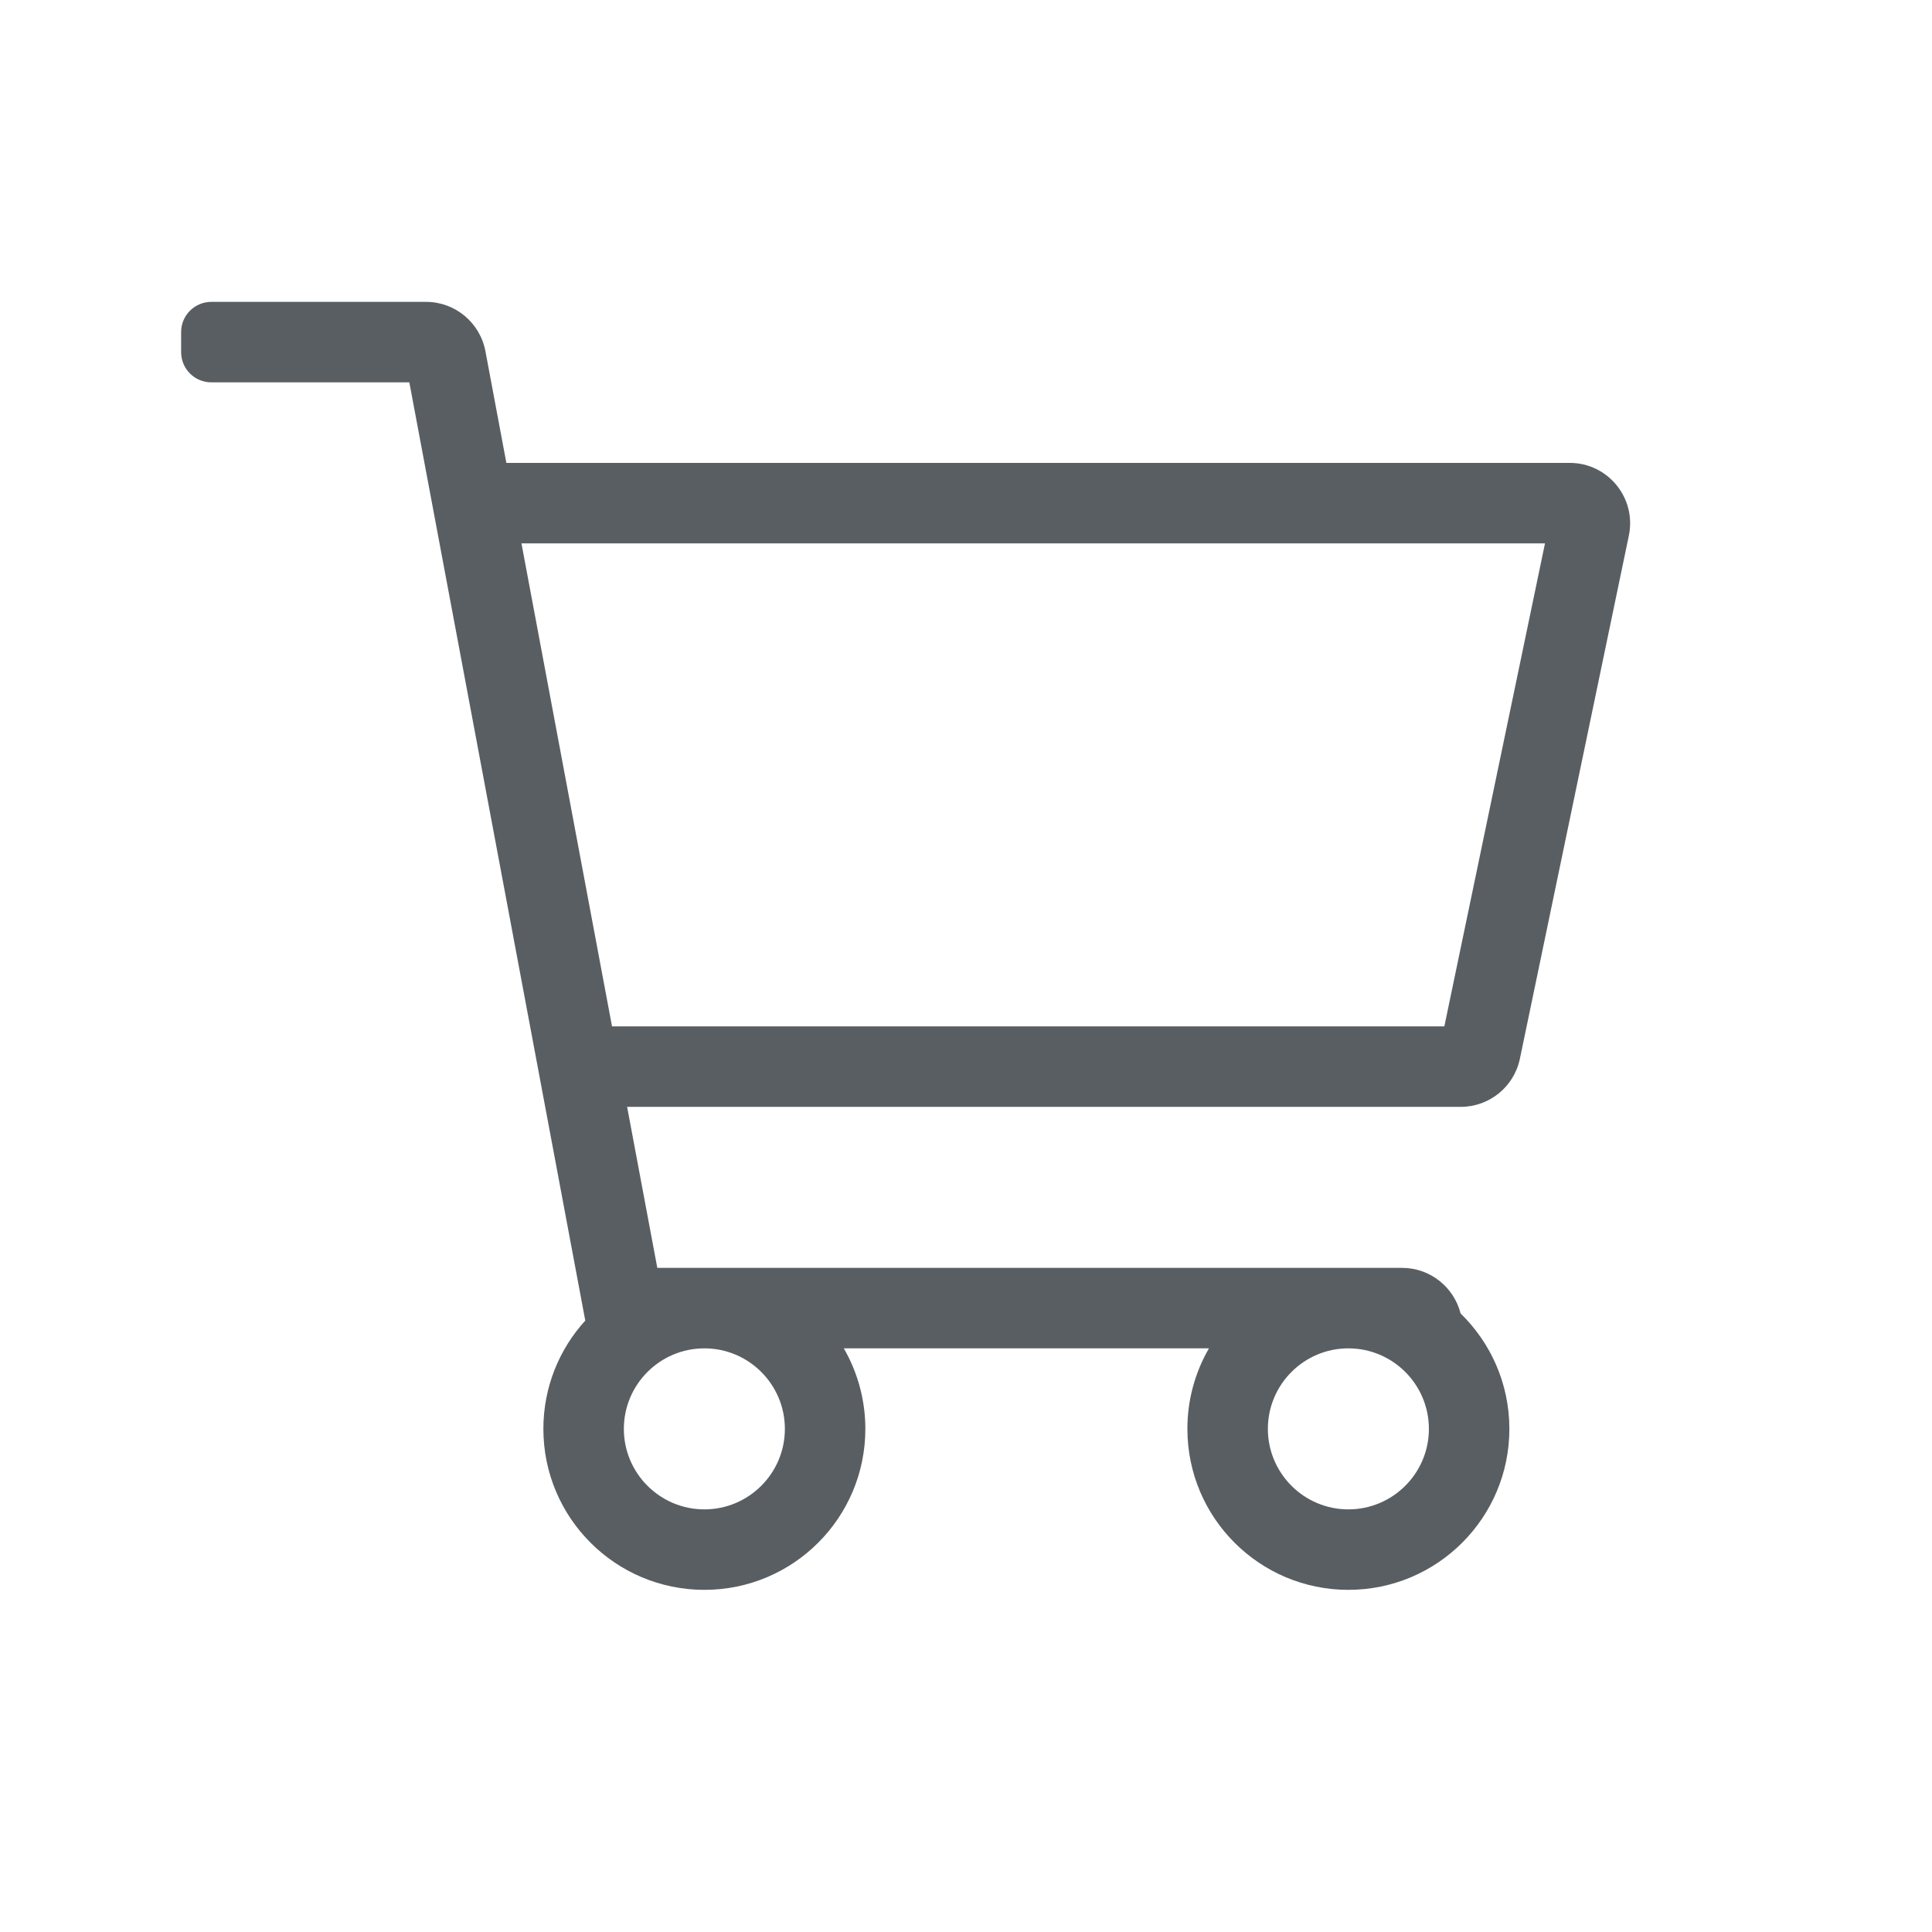 <svg xmlns="http://www.w3.org/2000/svg" width="32" height="32" viewBox="0 0 32 32">
    <path fill="#595E62" fill-rule="evenodd" d="M26 7.667H8.387L8.04 5.816C7.95 5.343 7.538 5 7.057 5H3.5c-.276 0-.5.224-.5.5v.333c0 .276.224.5.5.5h3.28l2.914 15.54C9.263 22.346 9 22.976 9 23.667c0 1.472 1.194 2.666 2.667 2.666 1.472 0 2.666-1.194 2.666-2.666 0-.469-.123-.929-.357-1.334h6.048c-.234.405-.358.865-.357 1.334 0 1.472 1.194 2.666 2.666 2.666 1.473 0 2.667-1.194 2.667-2.666 0-.75-.31-1.427-.808-1.912-.108-.426-.494-.755-.97-.755H10.887l-.5-2.667h13.807c.474 0 .883-.332.98-.796l1.805-8.666c.129-.621-.345-1.204-.98-1.204zm-13 16c0 .735-.598 1.333-1.333 1.333-.736 0-1.334-.598-1.334-1.333 0-.736.598-1.334 1.334-1.334.735 0 1.333.598 1.333 1.334zM22.333 25C21.598 25 21 24.402 21 23.667c0-.736.598-1.334 1.333-1.334.736 0 1.334.598 1.334 1.334 0 .735-.598 1.333-1.334 1.333zm1.59-8H10.137l-1.5-8H25.59l-1.667 8z"/>
</svg>
